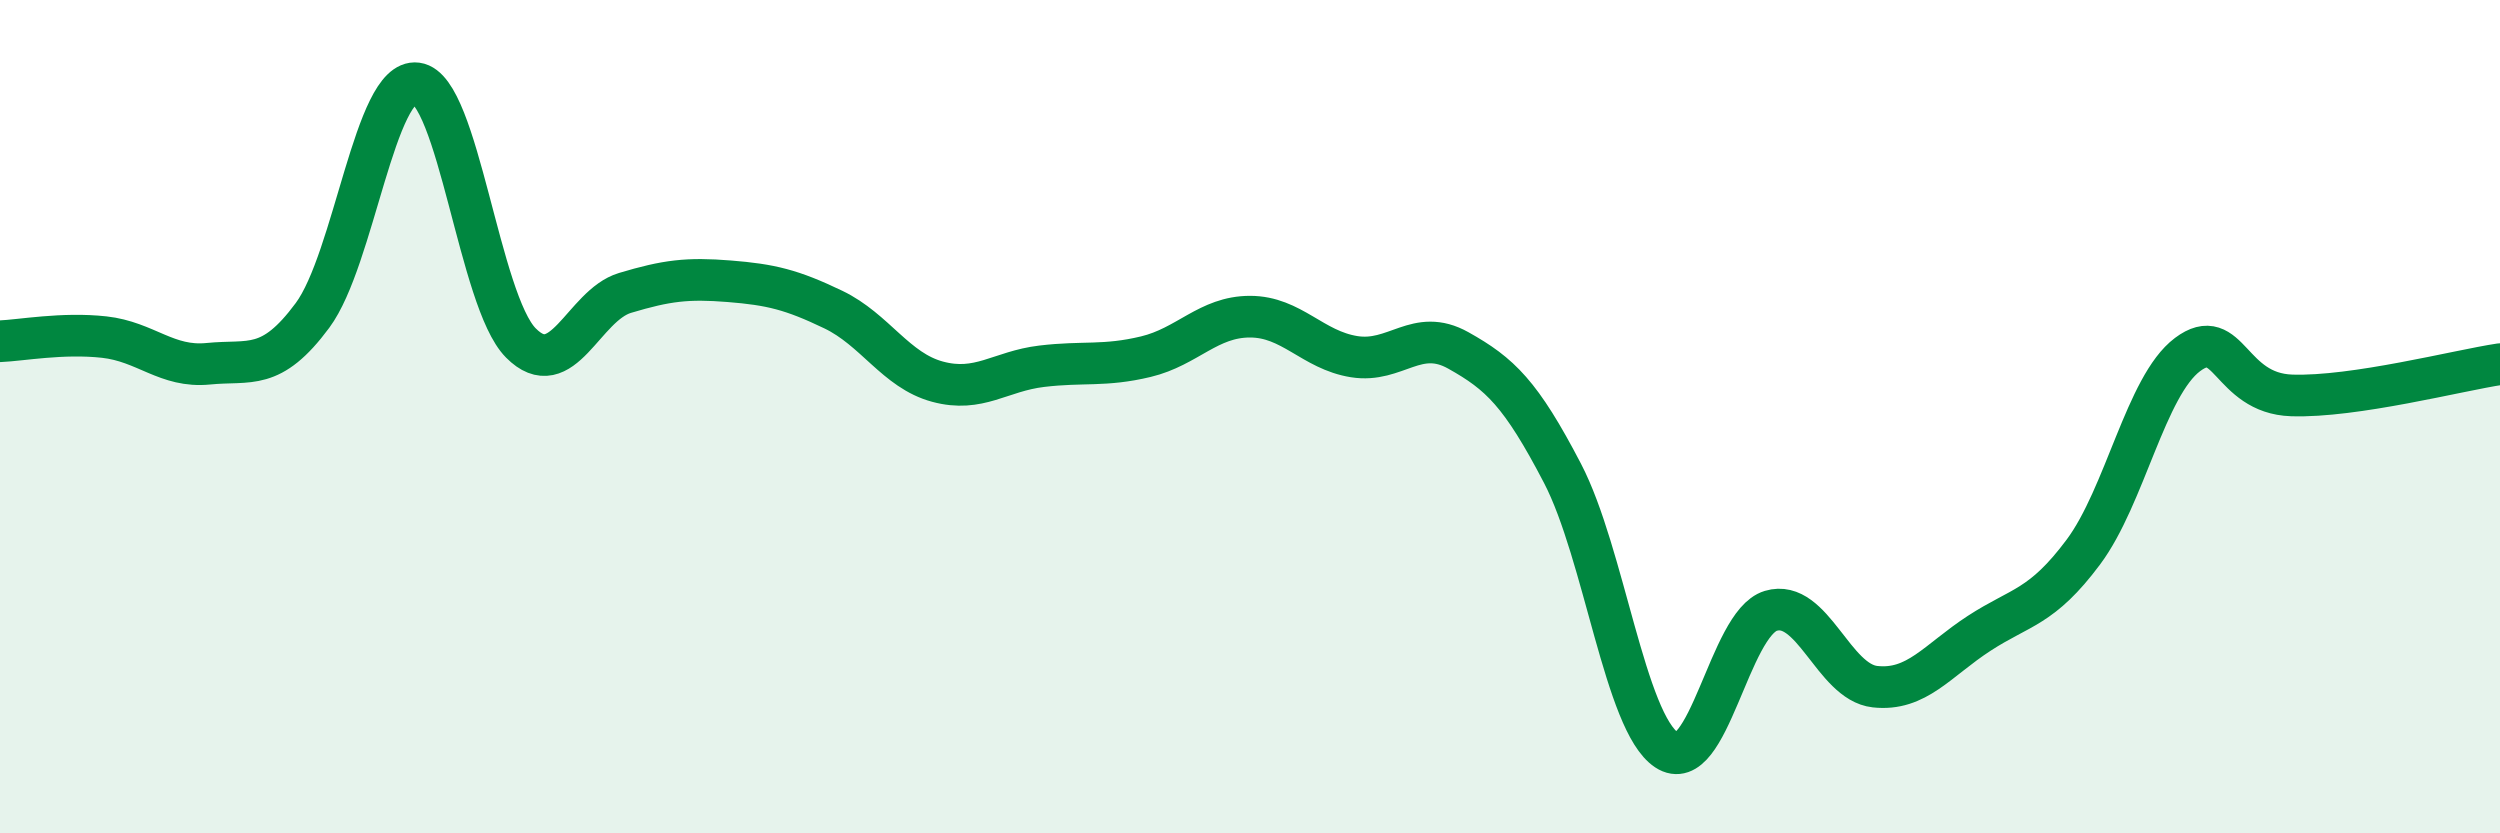 
    <svg width="60" height="20" viewBox="0 0 60 20" xmlns="http://www.w3.org/2000/svg">
      <path
        d="M 0,8.19 C 0.5,8.17 1.5,7.98 2.5,8.09 C 3.5,8.2 4,8.83 5,8.73 C 6,8.63 6.5,8.92 7.5,7.57 C 8.5,6.22 9,1.87 10,2 C 11,2.13 11.5,7.22 12.5,8.23 C 13.5,9.24 14,7.33 15,7.03 C 16,6.73 16.5,6.67 17.5,6.75 C 18.5,6.83 19,6.95 20,7.43 C 21,7.91 21.5,8.89 22.5,9.16 C 23.5,9.43 24,8.91 25,8.79 C 26,8.67 26.5,8.8 27.5,8.56 C 28.5,8.32 29,7.6 30,7.6 C 31,7.6 31.5,8.4 32.5,8.56 C 33.5,8.72 34,7.85 35,8.41 C 36,8.97 36.5,9.44 37.5,11.36 C 38.5,13.28 39,17.34 40,18 C 41,18.66 41.5,14.96 42.5,14.66 C 43.5,14.36 44,16.37 45,16.48 C 46,16.59 46.5,15.85 47.5,15.2 C 48.5,14.55 49,14.59 50,13.25 C 51,11.91 51.5,9.26 52.5,8.51 C 53.5,7.76 53.5,9.44 55,9.49 C 56.5,9.54 59,8.89 60,8.74L60 20L0 20Z"
        fill="#008740"
        opacity="0.1"
        stroke-linecap="round"
        stroke-linejoin="round"
      />
      <path
        d="M 0,8.19 C 0.5,8.17 1.5,7.98 2.5,8.09 C 3.5,8.2 4,8.83 5,8.73 C 6,8.63 6.5,8.92 7.5,7.57 C 8.5,6.22 9,1.87 10,2 C 11,2.13 11.5,7.22 12.5,8.23 C 13.5,9.24 14,7.33 15,7.03 C 16,6.73 16.5,6.67 17.5,6.75 C 18.5,6.83 19,6.95 20,7.43 C 21,7.91 21.5,8.89 22.5,9.16 C 23.5,9.43 24,8.91 25,8.79 C 26,8.67 26.5,8.8 27.5,8.56 C 28.5,8.32 29,7.6 30,7.6 C 31,7.6 31.5,8.4 32.5,8.56 C 33.5,8.72 34,7.85 35,8.41 C 36,8.97 36.5,9.44 37.5,11.36 C 38.5,13.28 39,17.34 40,18 C 41,18.66 41.5,14.96 42.5,14.66 C 43.5,14.36 44,16.37 45,16.48 C 46,16.59 46.5,15.85 47.5,15.2 C 48.5,14.55 49,14.59 50,13.25 C 51,11.91 51.5,9.26 52.5,8.51 C 53.5,7.76 53.5,9.44 55,9.49 C 56.5,9.54 59,8.89 60,8.74"
        stroke="#008740"
        stroke-width="1"
        fill="none"
        stroke-linecap="round"
        stroke-linejoin="round"
      />
    </svg>
  